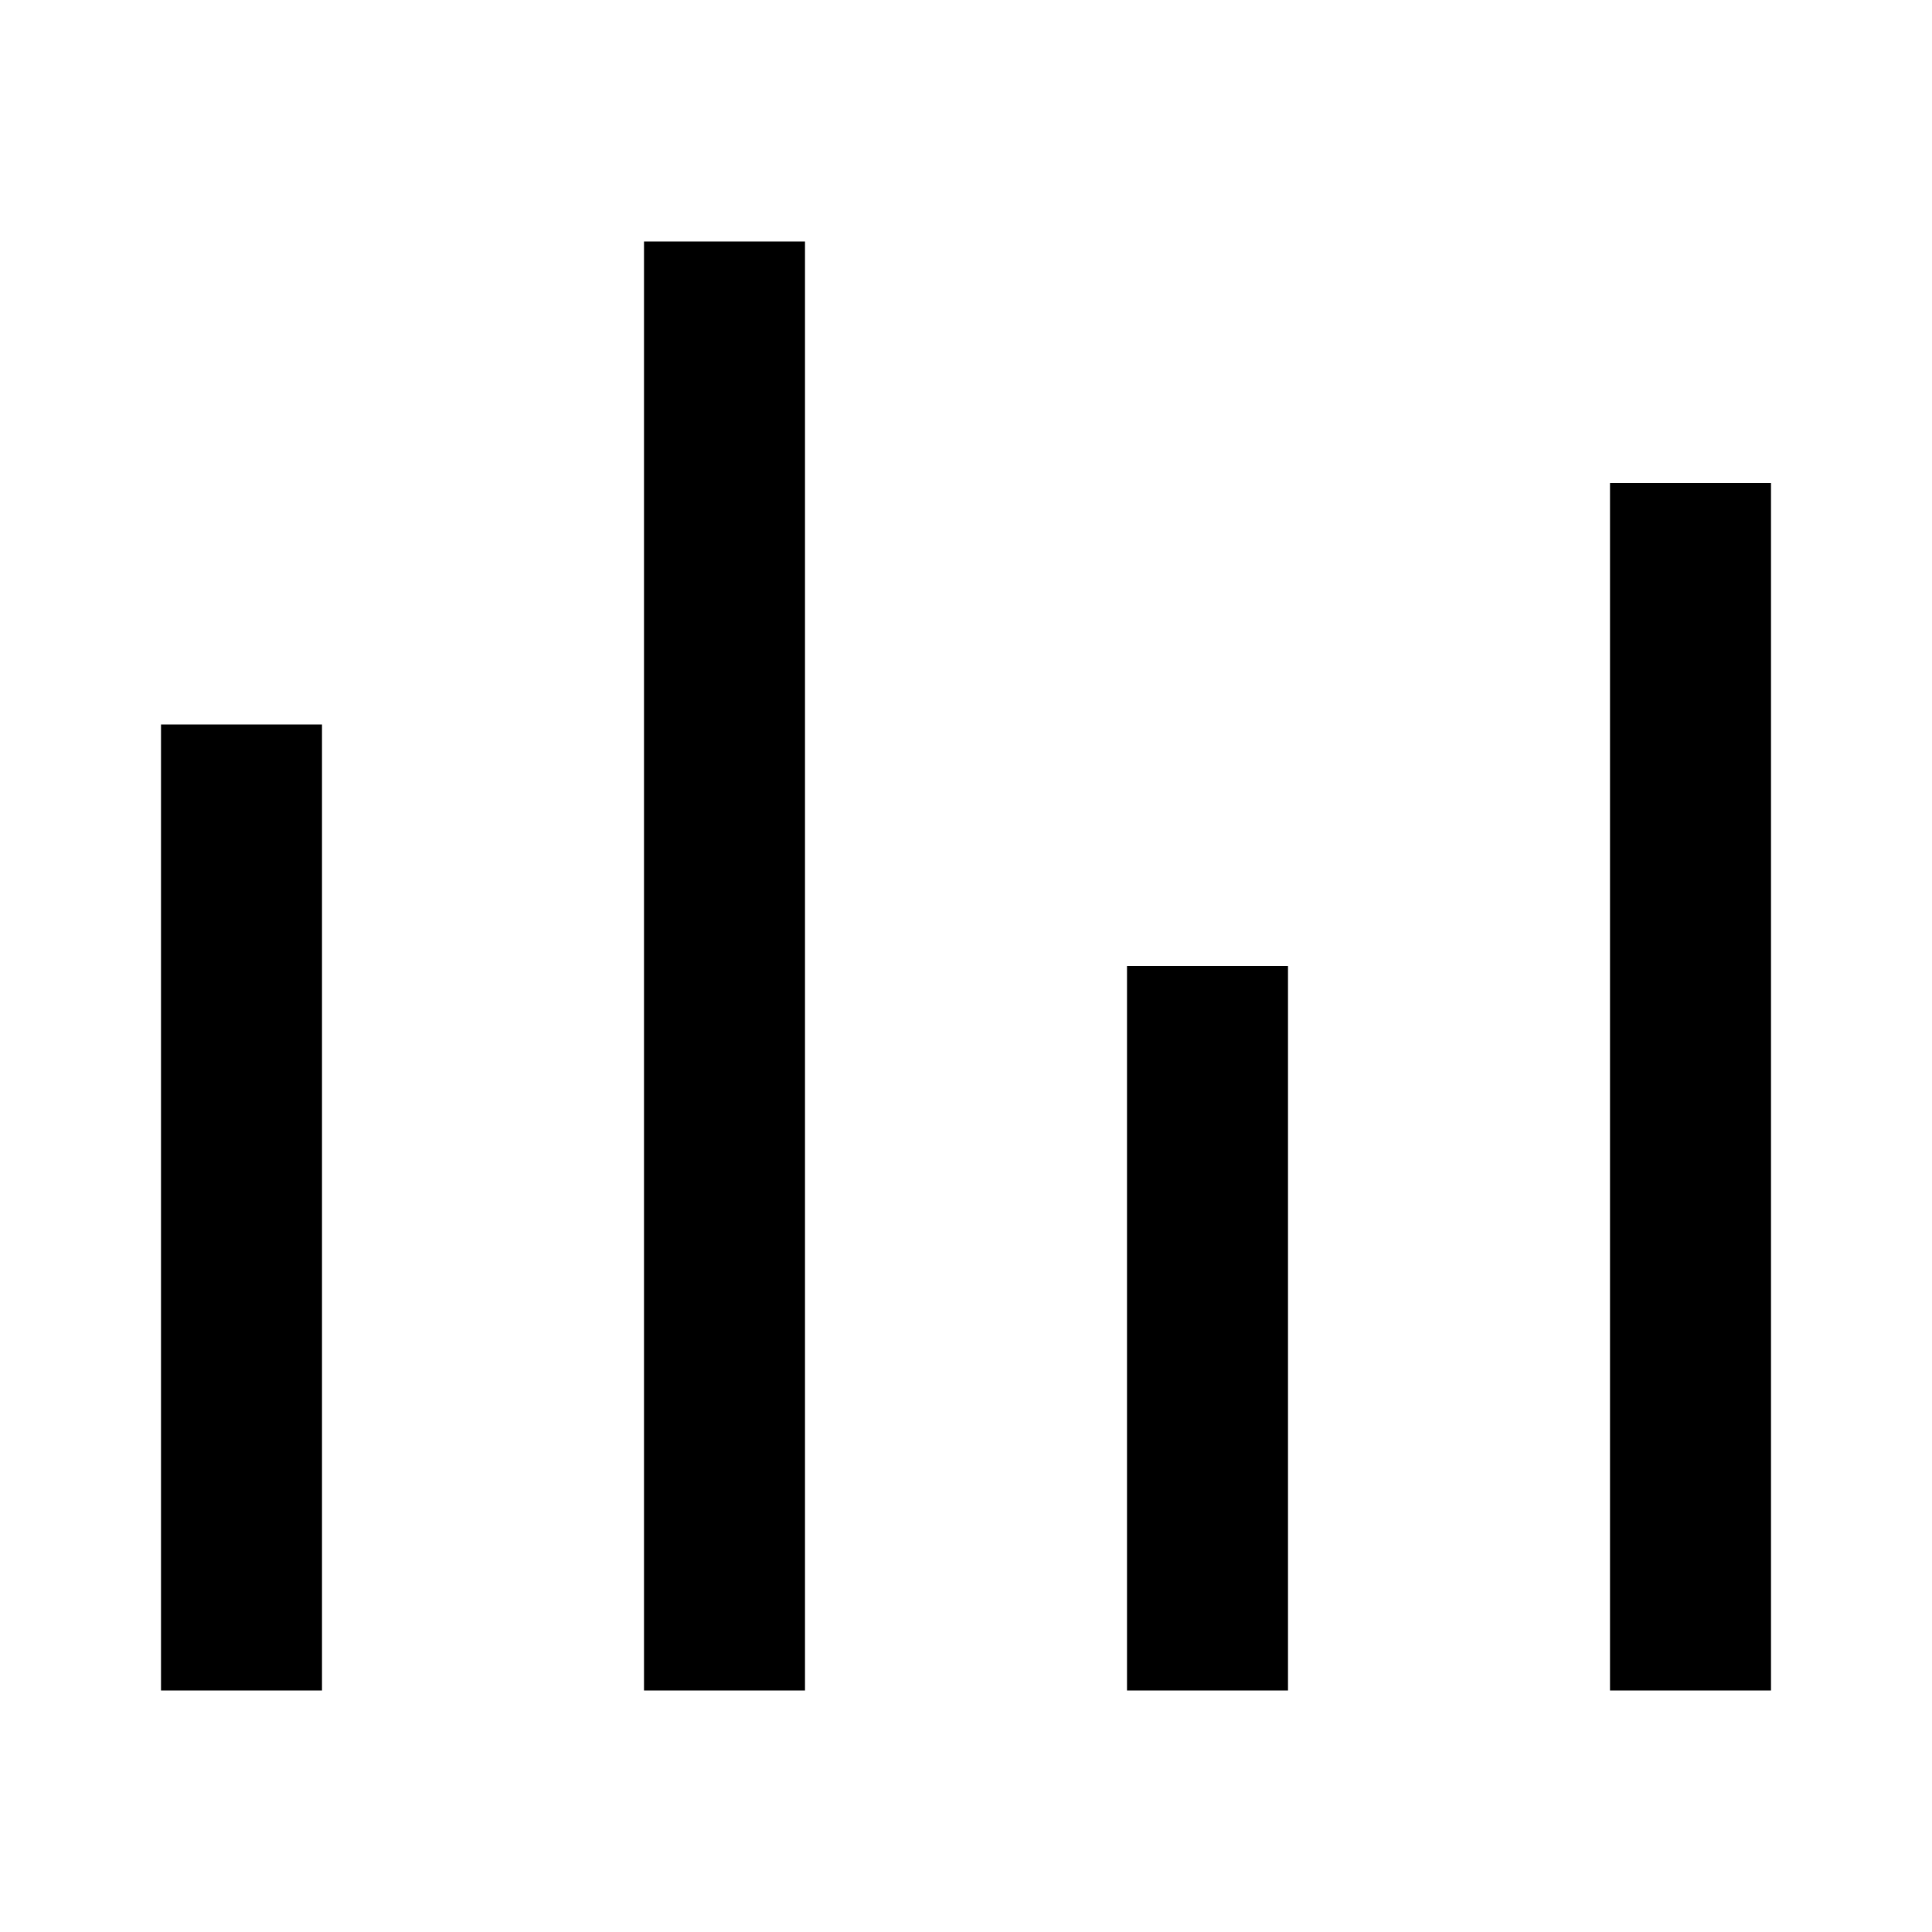 <svg class="icon" style="width: 1em;height: 1em;vertical-align: middle;fill: currentColor;overflow: hidden;" viewBox="0 0 1024 1024" version="1.1" xmlns="http://www.w3.org/2000/svg"><path d="M85.333 384h85.333v512H85.333V384z m256-256h85.333v768H341.333V128z m256 384h85.333v384h-85.333v-384z m256-256h85.333v640h-85.333V256z" /></svg>